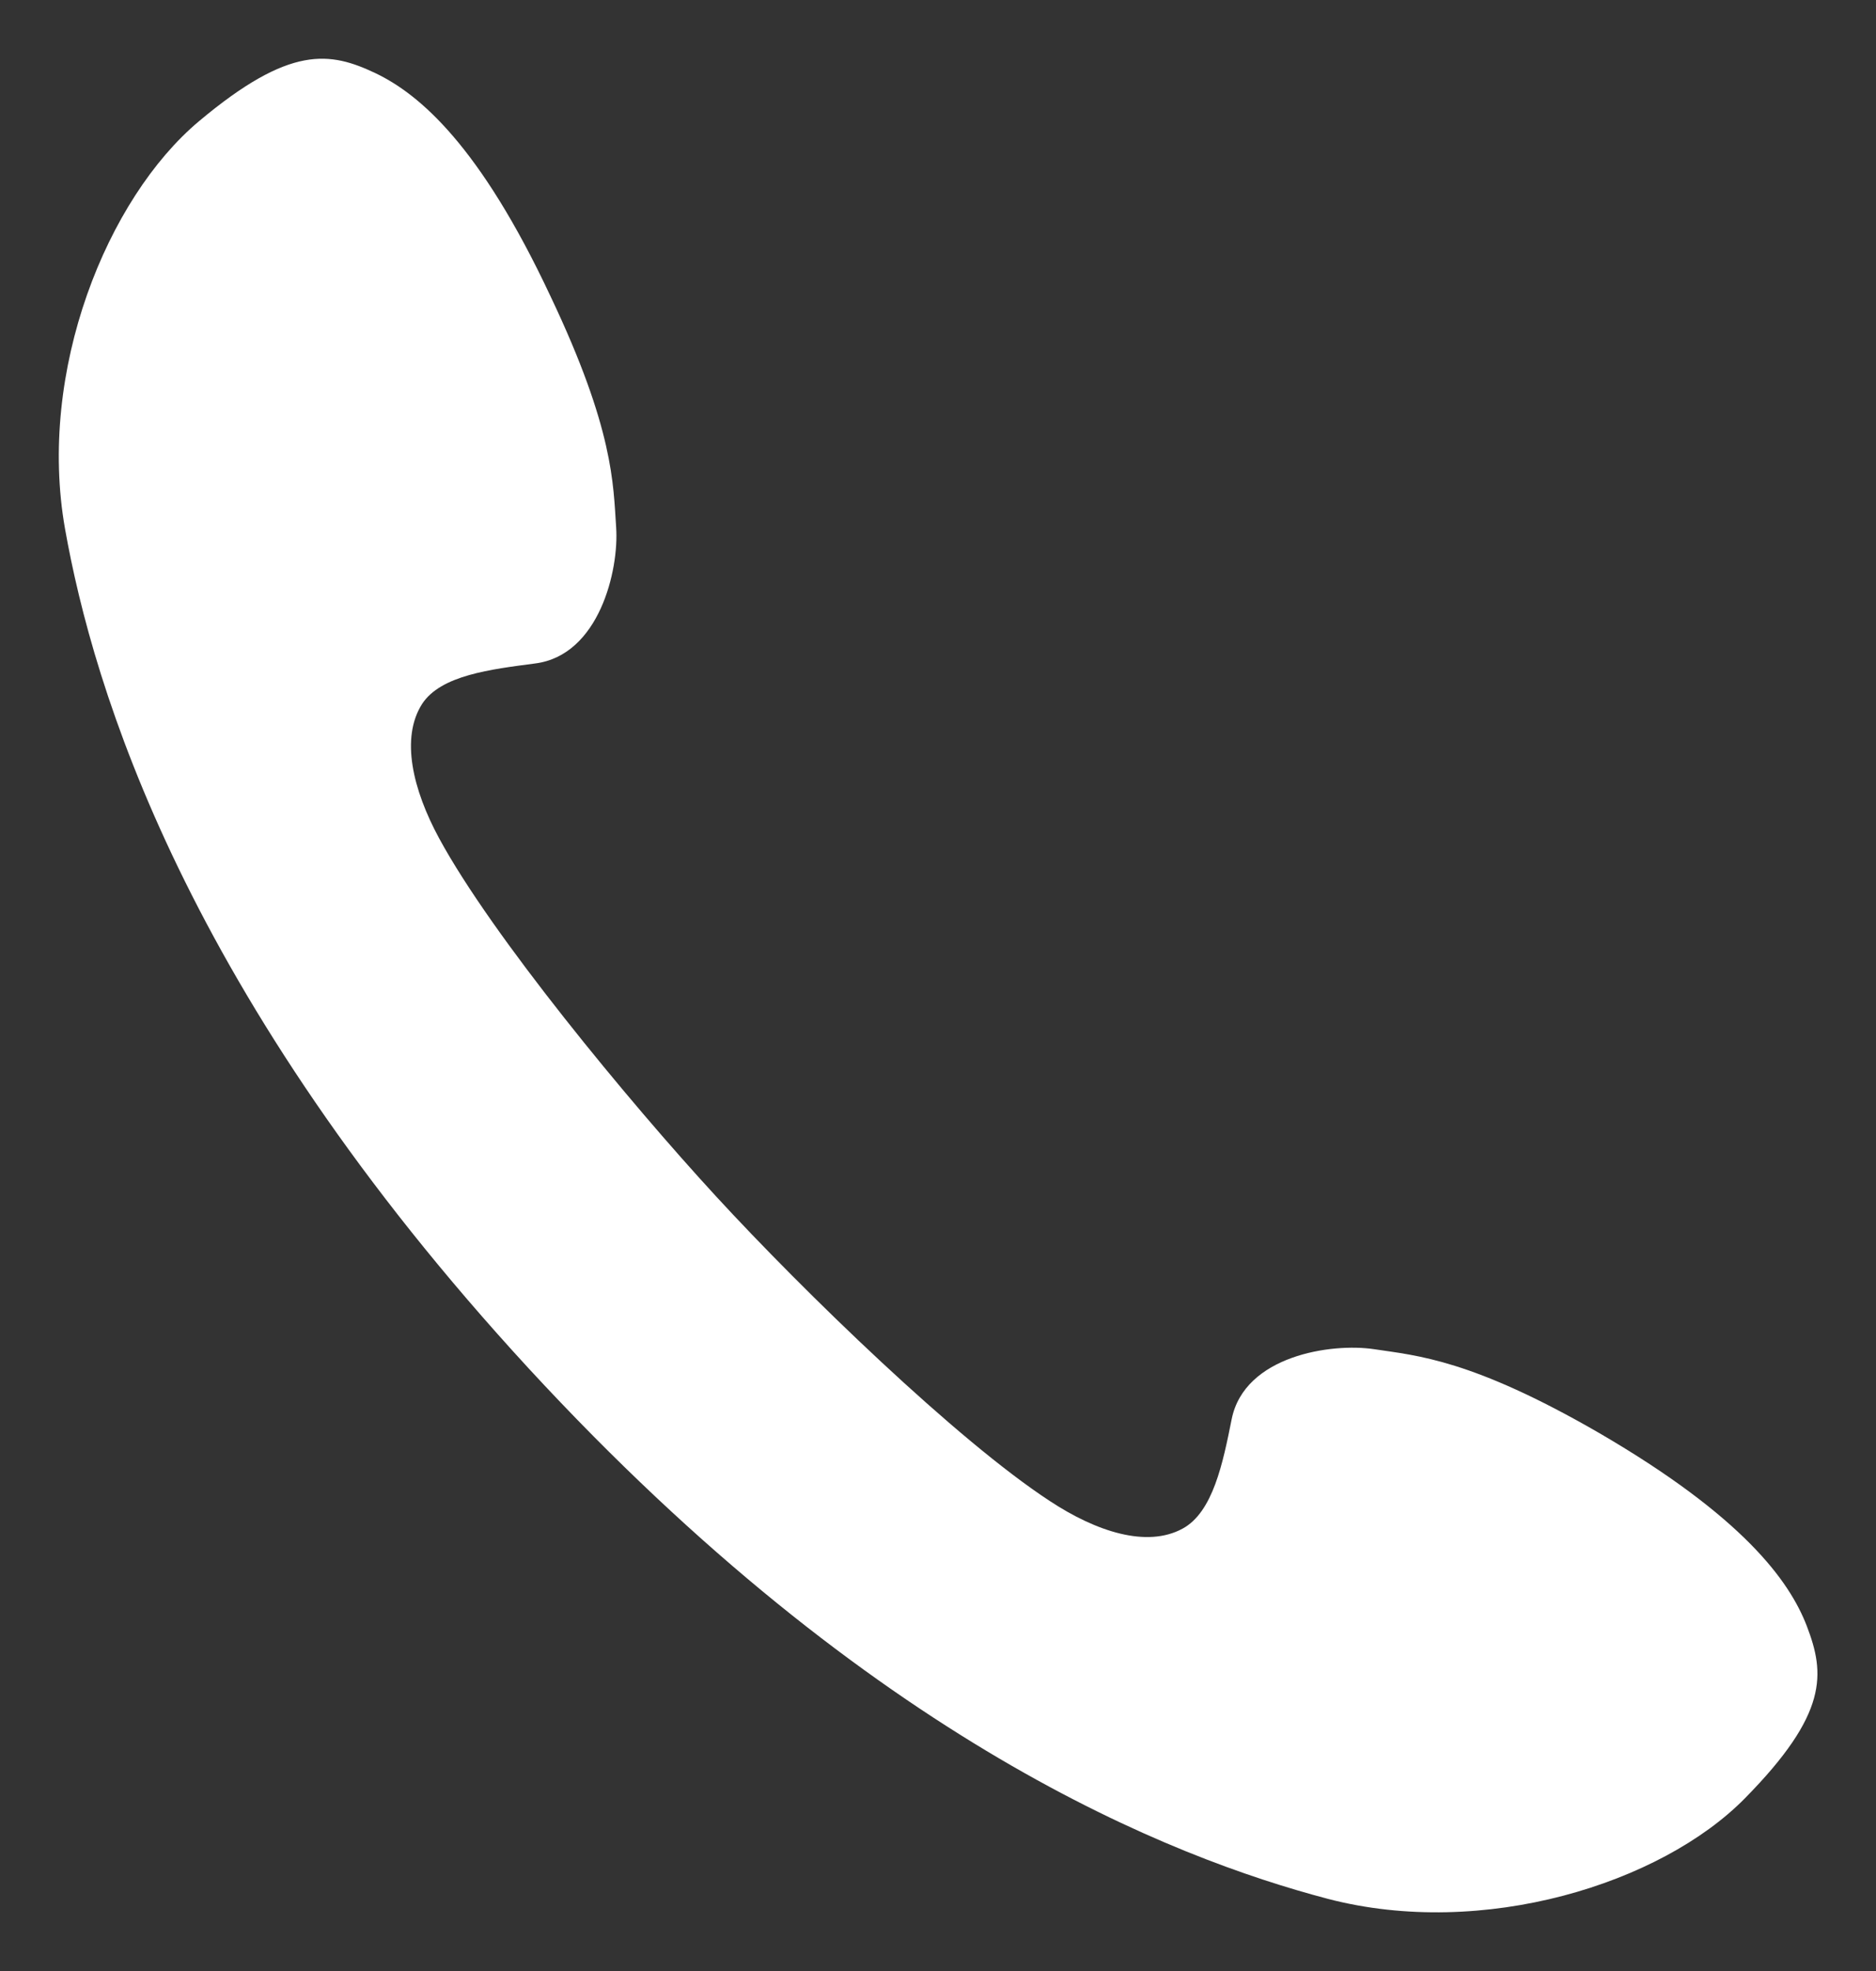 <?xml version="1.0" encoding="utf-8"?>
<!-- Generator: Adobe Illustrator 23.0.1, SVG Export Plug-In . SVG Version: 6.00 Build 0)  -->
<svg version="1.1" id="レイヤー_1" xmlns="http://www.w3.org/2000/svg" xmlns:xlink="http://www.w3.org/1999/xlink" x="0px"
	 y="0px" viewBox="0 0 32 33.6" style="enable-background:new 0 0 32 33.6;" xml:space="preserve">
<rect x="0" y="0" width="32" height="33.6" fill="#333333" stroke="none"/>
<style type="text/css">
	.st0{fill:#FFFFFF;}
</style>
<g>
	<path class="st0" d="M1.11,9.02c0.48,2.7,2.04,7.94,7.91,14.31c5.88,6.37,10.97,8.34,13.63,9.04c2.65,0.69,5.68-0.26,7.11-1.71
		c1.43-1.45,1.37-2.13,1.06-2.94c-0.3-0.78-1.1-1.87-3.54-3.29c-2.18-1.26-3.11-1.32-3.84-1.43c-0.73-0.11-2.21,0.11-2.43,1.19
		c-0.15,0.75-0.32,1.59-0.84,1.87c-0.61,0.33-1.47,0.05-2.26-0.47c-1.58-1.03-4.2-3.57-5.7-5.2c-1.5-1.63-3.82-4.44-4.72-6.1
		c-0.45-0.83-0.66-1.71-0.29-2.29c0.32-0.49,1.17-0.59,1.93-0.69c1.09-0.14,1.43-1.59,1.38-2.32c-0.05-0.74-0.04-1.67-1.12-3.94
		C8.19,2.49,7.16,1.61,6.41,1.25C5.63,0.88,4.95,0.76,3.39,2.07C1.83,3.38,0.63,6.32,1.11,9.02z"/>
</g>
</svg>
